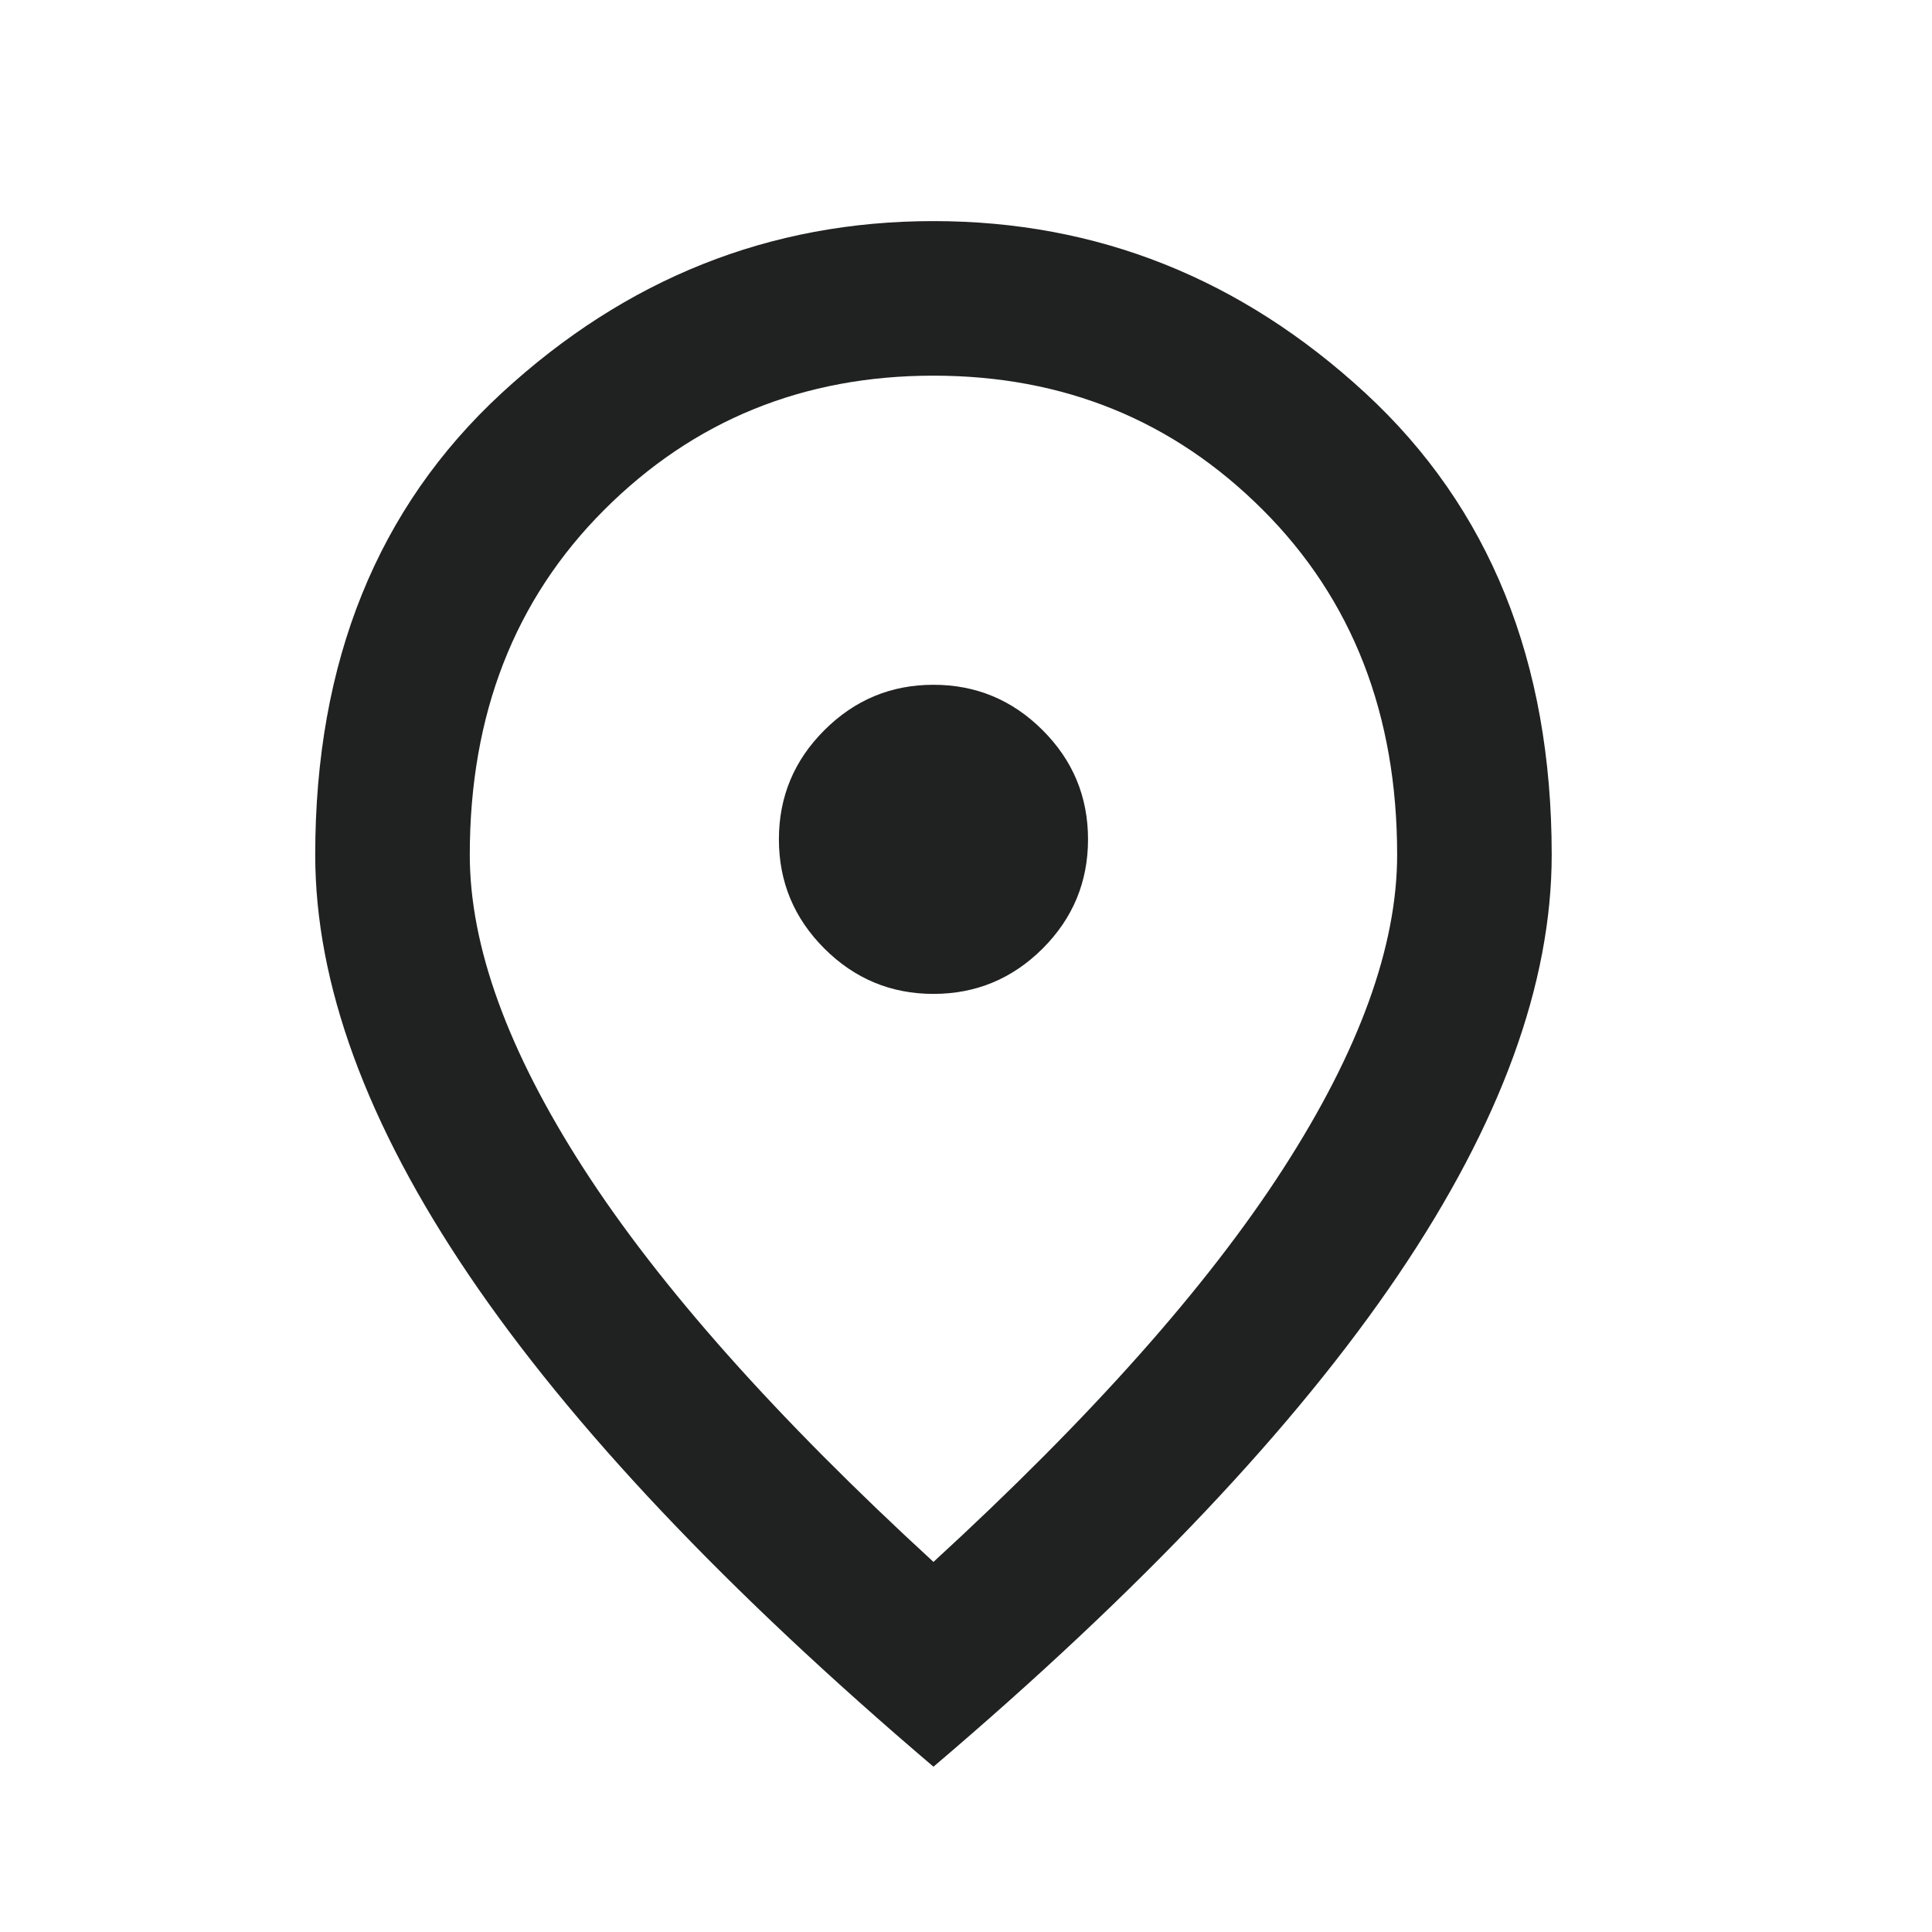 <svg width="25" height="25" viewBox="0 0 25 25" fill="none" xmlns="http://www.w3.org/2000/svg">
<mask id="mask0_222_418" style="mask-type:alpha" maskUnits="userSpaceOnUse" x="0" y="0" width="25" height="25">
<rect x="0.079" y="0.861" width="24" height="24" fill="#D9D9D9"/>
</mask>
<g mask="url(#mask0_222_418)">
<path d="M12.079 12.861C12.629 12.861 13.1 12.665 13.492 12.274C13.884 11.882 14.079 11.411 14.079 10.861C14.079 10.311 13.884 9.84 13.492 9.449C13.1 9.057 12.629 8.861 12.079 8.861C11.529 8.861 11.059 9.057 10.667 9.449C10.275 9.84 10.079 10.311 10.079 10.861C10.079 11.411 10.275 11.882 10.667 12.274C11.059 12.665 11.529 12.861 12.079 12.861ZM12.079 20.211C14.113 18.345 15.621 16.649 16.604 15.124C17.588 13.599 18.079 12.245 18.079 11.061C18.079 9.245 17.5 7.757 16.342 6.599C15.184 5.44 13.763 4.861 12.079 4.861C10.396 4.861 8.975 5.44 7.817 6.599C6.659 7.757 6.079 9.245 6.079 11.061C6.079 12.245 6.571 13.599 7.554 15.124C8.538 16.649 10.046 18.345 12.079 20.211ZM12.079 22.861C9.396 20.578 7.392 18.457 6.067 16.499C4.742 14.54 4.079 12.728 4.079 11.061C4.079 8.561 4.884 6.57 6.492 5.086C8.1 3.603 9.963 2.861 12.079 2.861C14.196 2.861 16.059 3.603 17.667 5.086C19.275 6.57 20.079 8.561 20.079 11.061C20.079 12.728 19.417 14.54 18.092 16.499C16.767 18.457 14.763 20.578 12.079 22.861Z" fill="#202121"/>
</g>
</svg>
